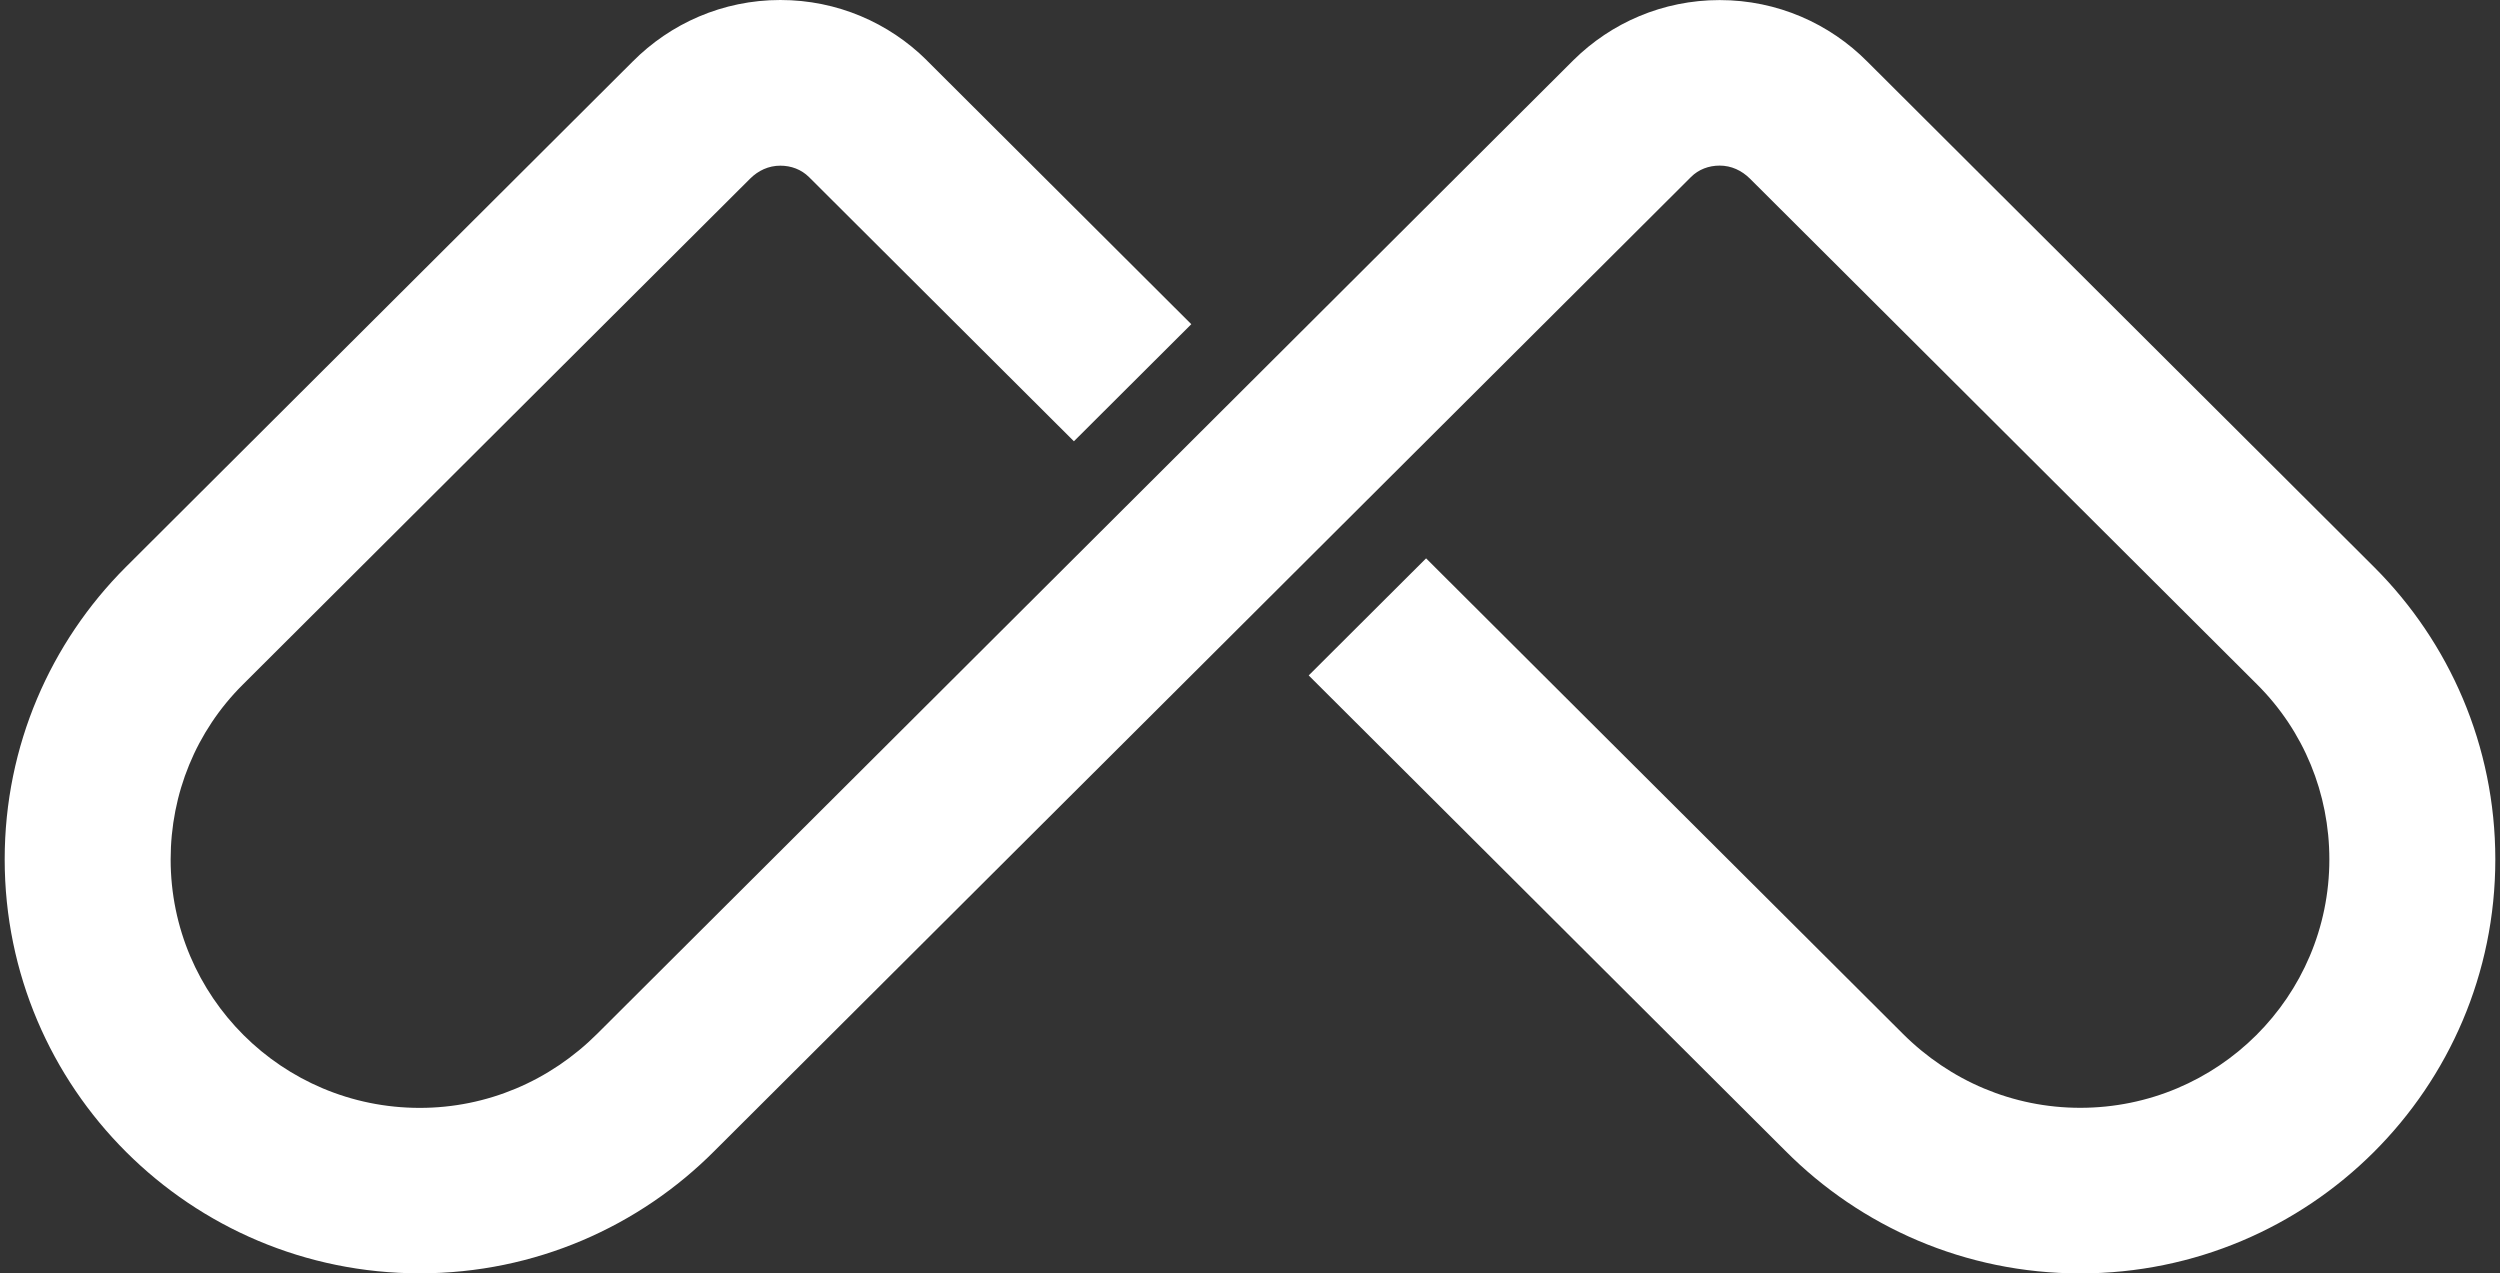 <svg width="267" height="136" viewBox="0 0 267 136" fill="none" xmlns="http://www.w3.org/2000/svg">
<rect x="0" y="0" width="267" height="136" fill="#333333" stroke="none"/>
<path fill-rule="evenodd" clip-rule="evenodd" d="M98.937 6.397C94.935 2.446 89.425 0 83.342 0C77.17 0 71.595 2.519 67.569 6.574L13.393 60.605C5.421 68.595 0.5 79.611 0.5 91.777C0.5 116.198 20.347 135.992 44.833 135.992C57.145 135.992 68.287 130.987 76.323 122.9C111.087 88.237 145.836 53.565 180.601 18.901C181.416 18.088 182.505 17.686 183.658 17.686C184.909 17.686 186.014 18.209 186.894 19.078L241.07 73.109C246.056 78.082 248.775 84.753 248.775 91.777C248.775 106.438 236.866 118.314 222.167 118.314C214.986 118.314 208.274 115.45 203.215 110.396L152.306 59.632L139.769 72.136L190.678 122.909C198.713 130.995 209.855 136 222.167 136C246.653 136 266.5 116.206 266.5 91.785C266.5 79.619 261.579 68.603 253.607 60.613L199.431 6.582C195.413 2.527 189.83 0.008 183.658 0.008C177.575 0.008 172.073 2.446 168.063 6.405C133.298 41.077 98.55 75.741 63.785 110.404C58.718 115.458 52.006 118.322 44.833 118.322C30.134 118.322 18.225 106.446 18.225 91.785C18.225 84.761 20.936 78.09 25.93 73.118L80.106 19.086C80.986 18.209 82.091 17.694 83.342 17.694C84.495 17.694 85.576 18.096 86.399 18.909L114.694 47.128L127.231 34.624L98.937 6.405V6.397Z" fill="white"/>
</svg>

